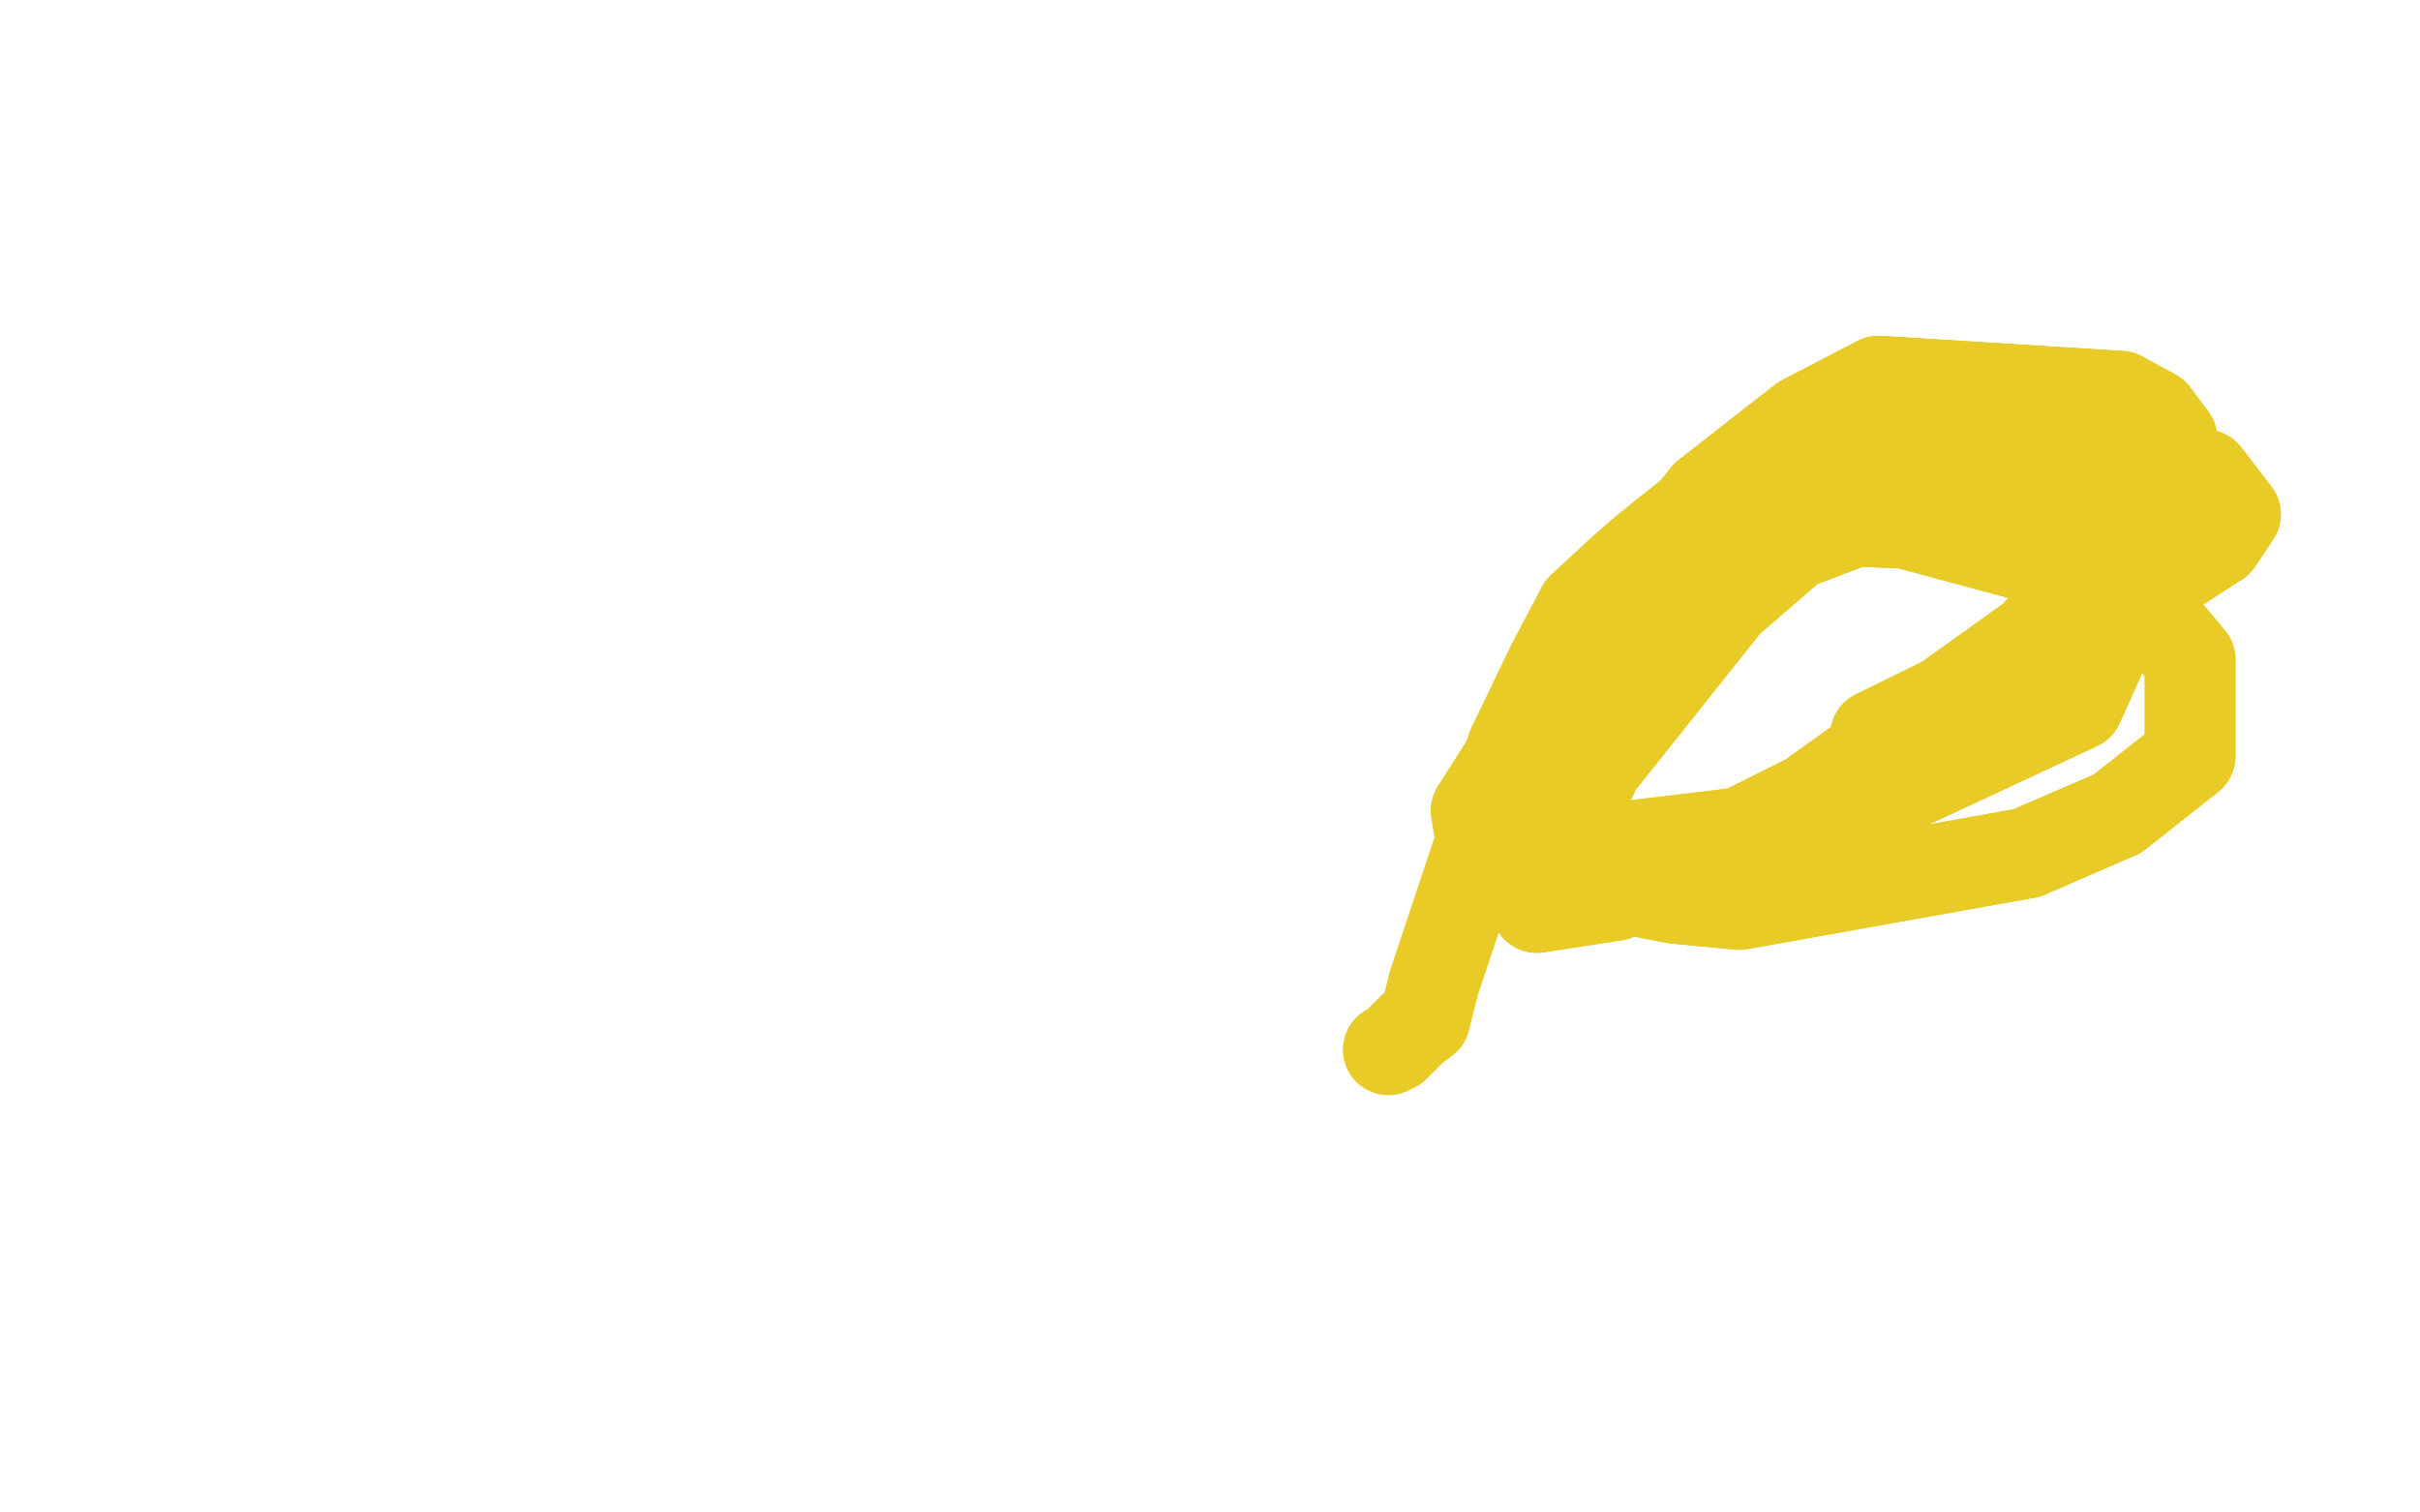 <?xml version="1.0" standalone="no"?>
<!DOCTYPE svg PUBLIC "-//W3C//DTD SVG 1.1//EN"
"http://www.w3.org/Graphics/SVG/1.1/DTD/svg11.dtd">

<svg width="800" height="500" version="1.1" xmlns="http://www.w3.org/2000/svg" xmlns:xlink="http://www.w3.org/1999/xlink" style="stroke-antialiasing: false"><desc>This SVG has been created on https://colorillo.com/</desc><rect x='0' y='0' width='800' height='500' style='fill: rgb(255,255,255); stroke-width:0' /><polyline points="459,347 461,346 461,346 464,343 464,343 467,340 467,340 471,337 471,337 473,329 473,329 474,325 474,325 500,247 513,220 523,201 536,189 544,182 559,170 567,165 587,154 594,151 601,150 615,148 639,151 653,157 669,165 686,177 703,193 724,218 724,250 700,269 670,282 575,299 554,297 533,293 518,287 501,276 499,253 518,213 558,185 583,175 607,172 630,173 682,187 689,192 696,213 687,233 627,261 586,274 528,281 508,280 489,274 488,268 509,235 564,164 596,139 621,126 701,131 712,137 718,145 701,180 672,211 598,264 534,296 508,300 517,276 528,253 571,199 593,180 664,153 713,153 729,157 739,170 733,179 677,215" style="fill: none; stroke: #e8cb26; stroke-width: 30; stroke-linejoin: round; stroke-linecap: round; stroke-antialiasing: false; stroke-antialias: 0; opacity: 1.0"/>
<polyline points="459,347 461,346 461,346 464,343 464,343 467,340 467,340 471,337 471,337 473,329 473,329 474,325 500,247 513,220 523,201 536,189 544,182 559,170 567,165 587,154 594,151 601,150 615,148 639,151 653,157 669,165 686,177 703,193 724,218 724,250 700,269 670,282 575,299 554,297 533,293 518,287 501,276 499,253 518,213 558,185 583,175 607,172 630,173 682,187 689,192 696,213 687,233 627,261 586,274 528,281 508,280 489,274 488,268 509,235 564,164 596,139 621,126 701,131 712,137 718,145 701,180 672,211 598,264 534,296 508,300 517,276 528,253 571,199 593,180 664,153 713,153 729,157 739,170 733,179 677,215 620,243" style="fill: none; stroke: #e8cb26; stroke-width: 30; stroke-linejoin: round; stroke-linecap: round; stroke-antialiasing: false; stroke-antialias: 0; opacity: 1.0"/>
<circle cx="509.5" cy="289.5" r="15" style="fill: #e8cb26; stroke-antialiasing: false; stroke-antialias: 0; opacity: 1.0"/>
</svg>
